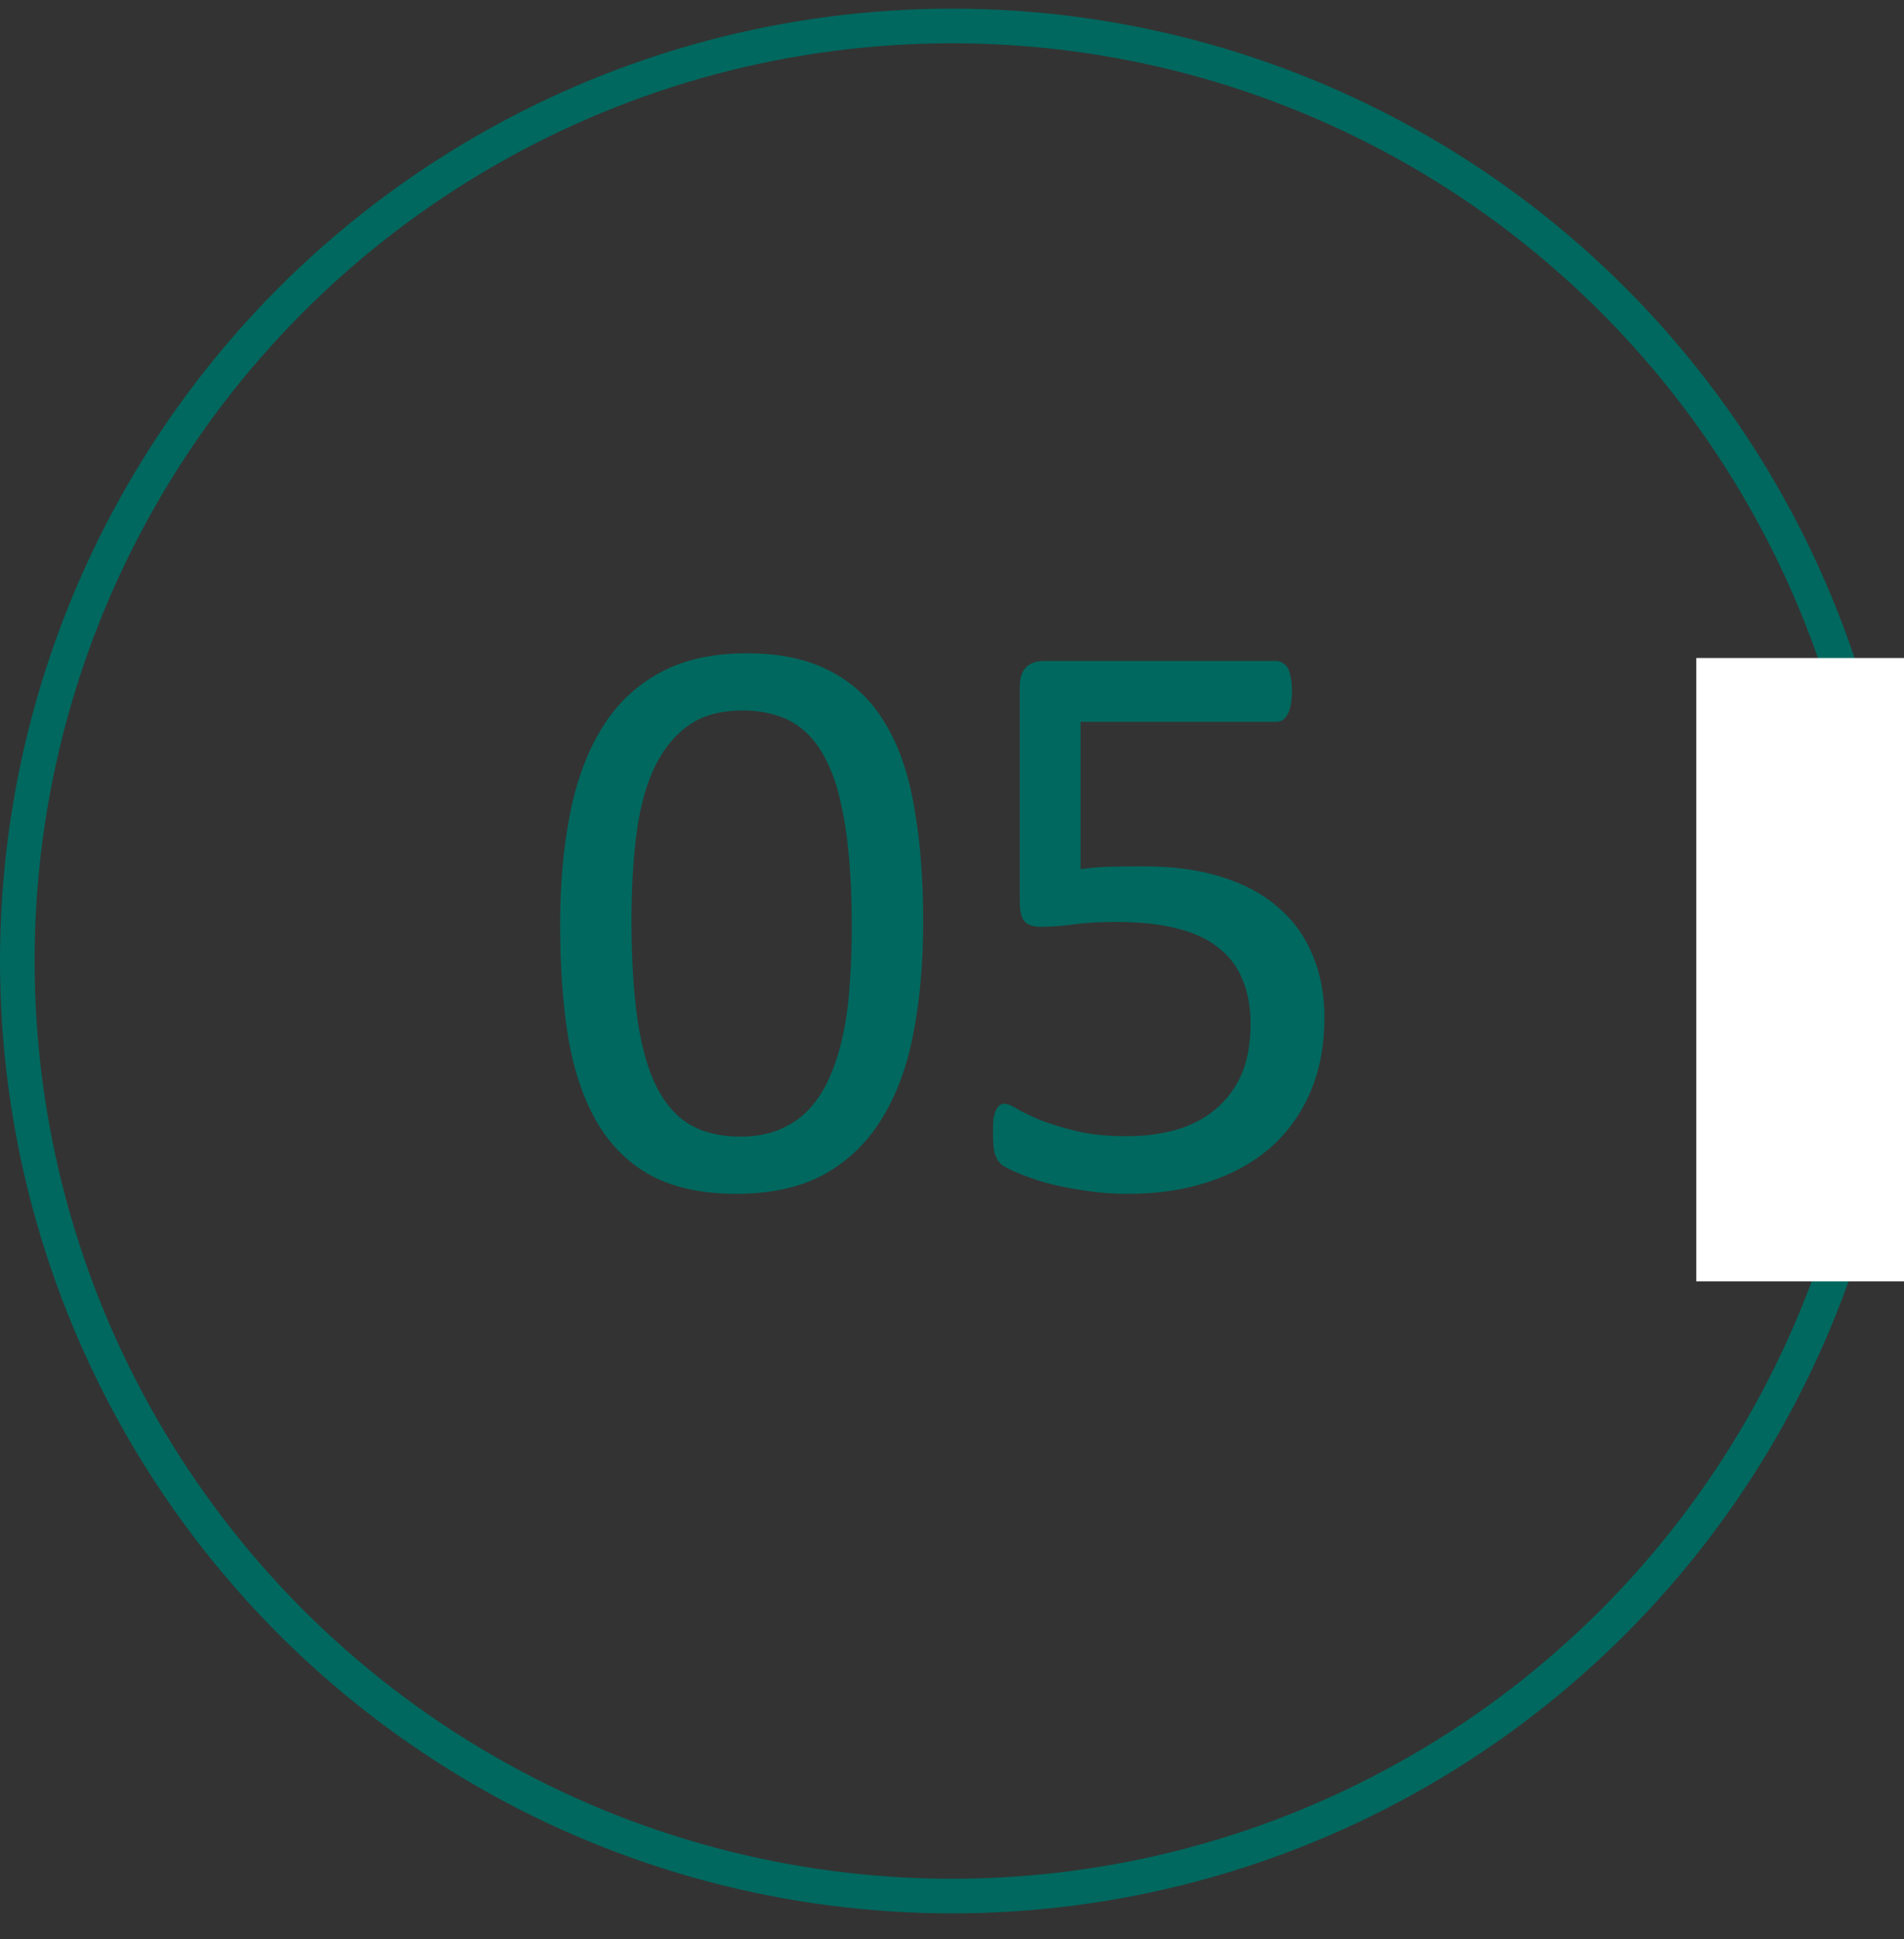<?xml version="1.0" encoding="UTF-8"?> <svg xmlns="http://www.w3.org/2000/svg" width="55" height="56" viewBox="0 0 55 56" fill="none"><rect x="0" y="0" width="55" height="56" fill="#333333" stroke="none"/> <circle cx="27.5" cy="27.75" r="27" stroke="#00685E"></circle> <rect x="49" y="19" width="6" height="18" fill="white"></rect> <path d="M26.668 26.633C26.668 27.797 26.574 28.86 26.387 29.821C26.207 30.782 25.902 31.61 25.473 32.305C25.051 32.993 24.496 33.528 23.809 33.911C23.121 34.286 22.273 34.473 21.266 34.473C20.312 34.473 19.508 34.305 18.852 33.969C18.203 33.626 17.68 33.126 17.281 32.469C16.883 31.805 16.598 30.993 16.426 30.032C16.262 29.063 16.18 27.954 16.18 26.704C16.18 25.547 16.273 24.489 16.461 23.528C16.648 22.559 16.953 21.731 17.375 21.044C17.797 20.348 18.352 19.813 19.039 19.438C19.727 19.055 20.57 18.864 21.57 18.864C22.531 18.864 23.336 19.036 23.984 19.379C24.641 19.715 25.168 20.215 25.566 20.879C25.965 21.536 26.246 22.348 26.41 23.317C26.582 24.278 26.668 25.383 26.668 26.633ZM24.605 26.774C24.605 26.016 24.578 25.336 24.523 24.735C24.469 24.133 24.387 23.602 24.277 23.141C24.176 22.68 24.039 22.286 23.867 21.957C23.703 21.622 23.504 21.348 23.27 21.137C23.035 20.919 22.766 20.762 22.461 20.669C22.164 20.567 21.828 20.516 21.453 20.516C20.789 20.516 20.25 20.672 19.836 20.985C19.422 21.297 19.094 21.727 18.852 22.274C18.617 22.821 18.457 23.461 18.371 24.196C18.285 24.93 18.242 25.719 18.242 26.563C18.242 27.696 18.301 28.661 18.418 29.457C18.535 30.247 18.719 30.891 18.969 31.391C19.227 31.891 19.551 32.254 19.941 32.481C20.34 32.708 20.82 32.821 21.383 32.821C21.82 32.821 22.203 32.751 22.531 32.61C22.867 32.469 23.152 32.27 23.387 32.012C23.629 31.747 23.828 31.43 23.984 31.063C24.141 30.696 24.266 30.29 24.359 29.844C24.453 29.399 24.516 28.919 24.547 28.403C24.586 27.879 24.605 27.336 24.605 26.774ZM38.258 29.375C38.258 30.188 38.121 30.911 37.848 31.544C37.574 32.176 37.188 32.711 36.688 33.149C36.188 33.579 35.59 33.907 34.895 34.133C34.207 34.36 33.441 34.473 32.598 34.473C32.129 34.473 31.684 34.438 31.262 34.368C30.84 34.305 30.465 34.227 30.137 34.133C29.809 34.032 29.539 33.934 29.328 33.84C29.117 33.747 28.98 33.672 28.918 33.618C28.863 33.563 28.824 33.512 28.801 33.465C28.777 33.419 28.754 33.364 28.73 33.301C28.715 33.231 28.703 33.145 28.695 33.044C28.688 32.942 28.684 32.821 28.684 32.68C28.684 32.547 28.688 32.43 28.695 32.329C28.711 32.219 28.734 32.133 28.766 32.071C28.797 32.001 28.832 31.95 28.871 31.919C28.918 31.887 28.969 31.872 29.023 31.872C29.102 31.872 29.223 31.922 29.387 32.024C29.551 32.118 29.77 32.223 30.043 32.34C30.324 32.45 30.668 32.555 31.074 32.657C31.488 32.758 31.977 32.809 32.539 32.809C33.062 32.809 33.543 32.747 33.98 32.622C34.418 32.497 34.793 32.301 35.105 32.036C35.426 31.77 35.676 31.438 35.855 31.04C36.035 30.633 36.125 30.141 36.125 29.563C36.125 29.079 36.047 28.653 35.891 28.286C35.742 27.911 35.508 27.602 35.188 27.36C34.875 27.11 34.477 26.926 33.992 26.809C33.508 26.684 32.93 26.622 32.258 26.622C31.781 26.622 31.371 26.645 31.027 26.692C30.684 26.739 30.363 26.762 30.066 26.762C29.848 26.762 29.691 26.711 29.598 26.61C29.504 26.508 29.457 26.313 29.457 26.024V19.848C29.457 19.59 29.516 19.399 29.633 19.274C29.758 19.149 29.934 19.086 30.16 19.086H36.875C36.938 19.086 36.996 19.106 37.051 19.145C37.113 19.176 37.164 19.227 37.203 19.297C37.242 19.368 37.27 19.457 37.285 19.567C37.309 19.676 37.32 19.805 37.32 19.954C37.32 20.235 37.281 20.454 37.203 20.61C37.125 20.766 37.016 20.844 36.875 20.844H31.215V25.098C31.488 25.059 31.766 25.036 32.047 25.028C32.336 25.02 32.668 25.016 33.043 25.016C33.91 25.016 34.668 25.122 35.316 25.332C35.965 25.536 36.504 25.829 36.934 26.211C37.371 26.586 37.699 27.044 37.918 27.582C38.145 28.122 38.258 28.719 38.258 29.375Z" fill="#00685E"></path> </svg> 